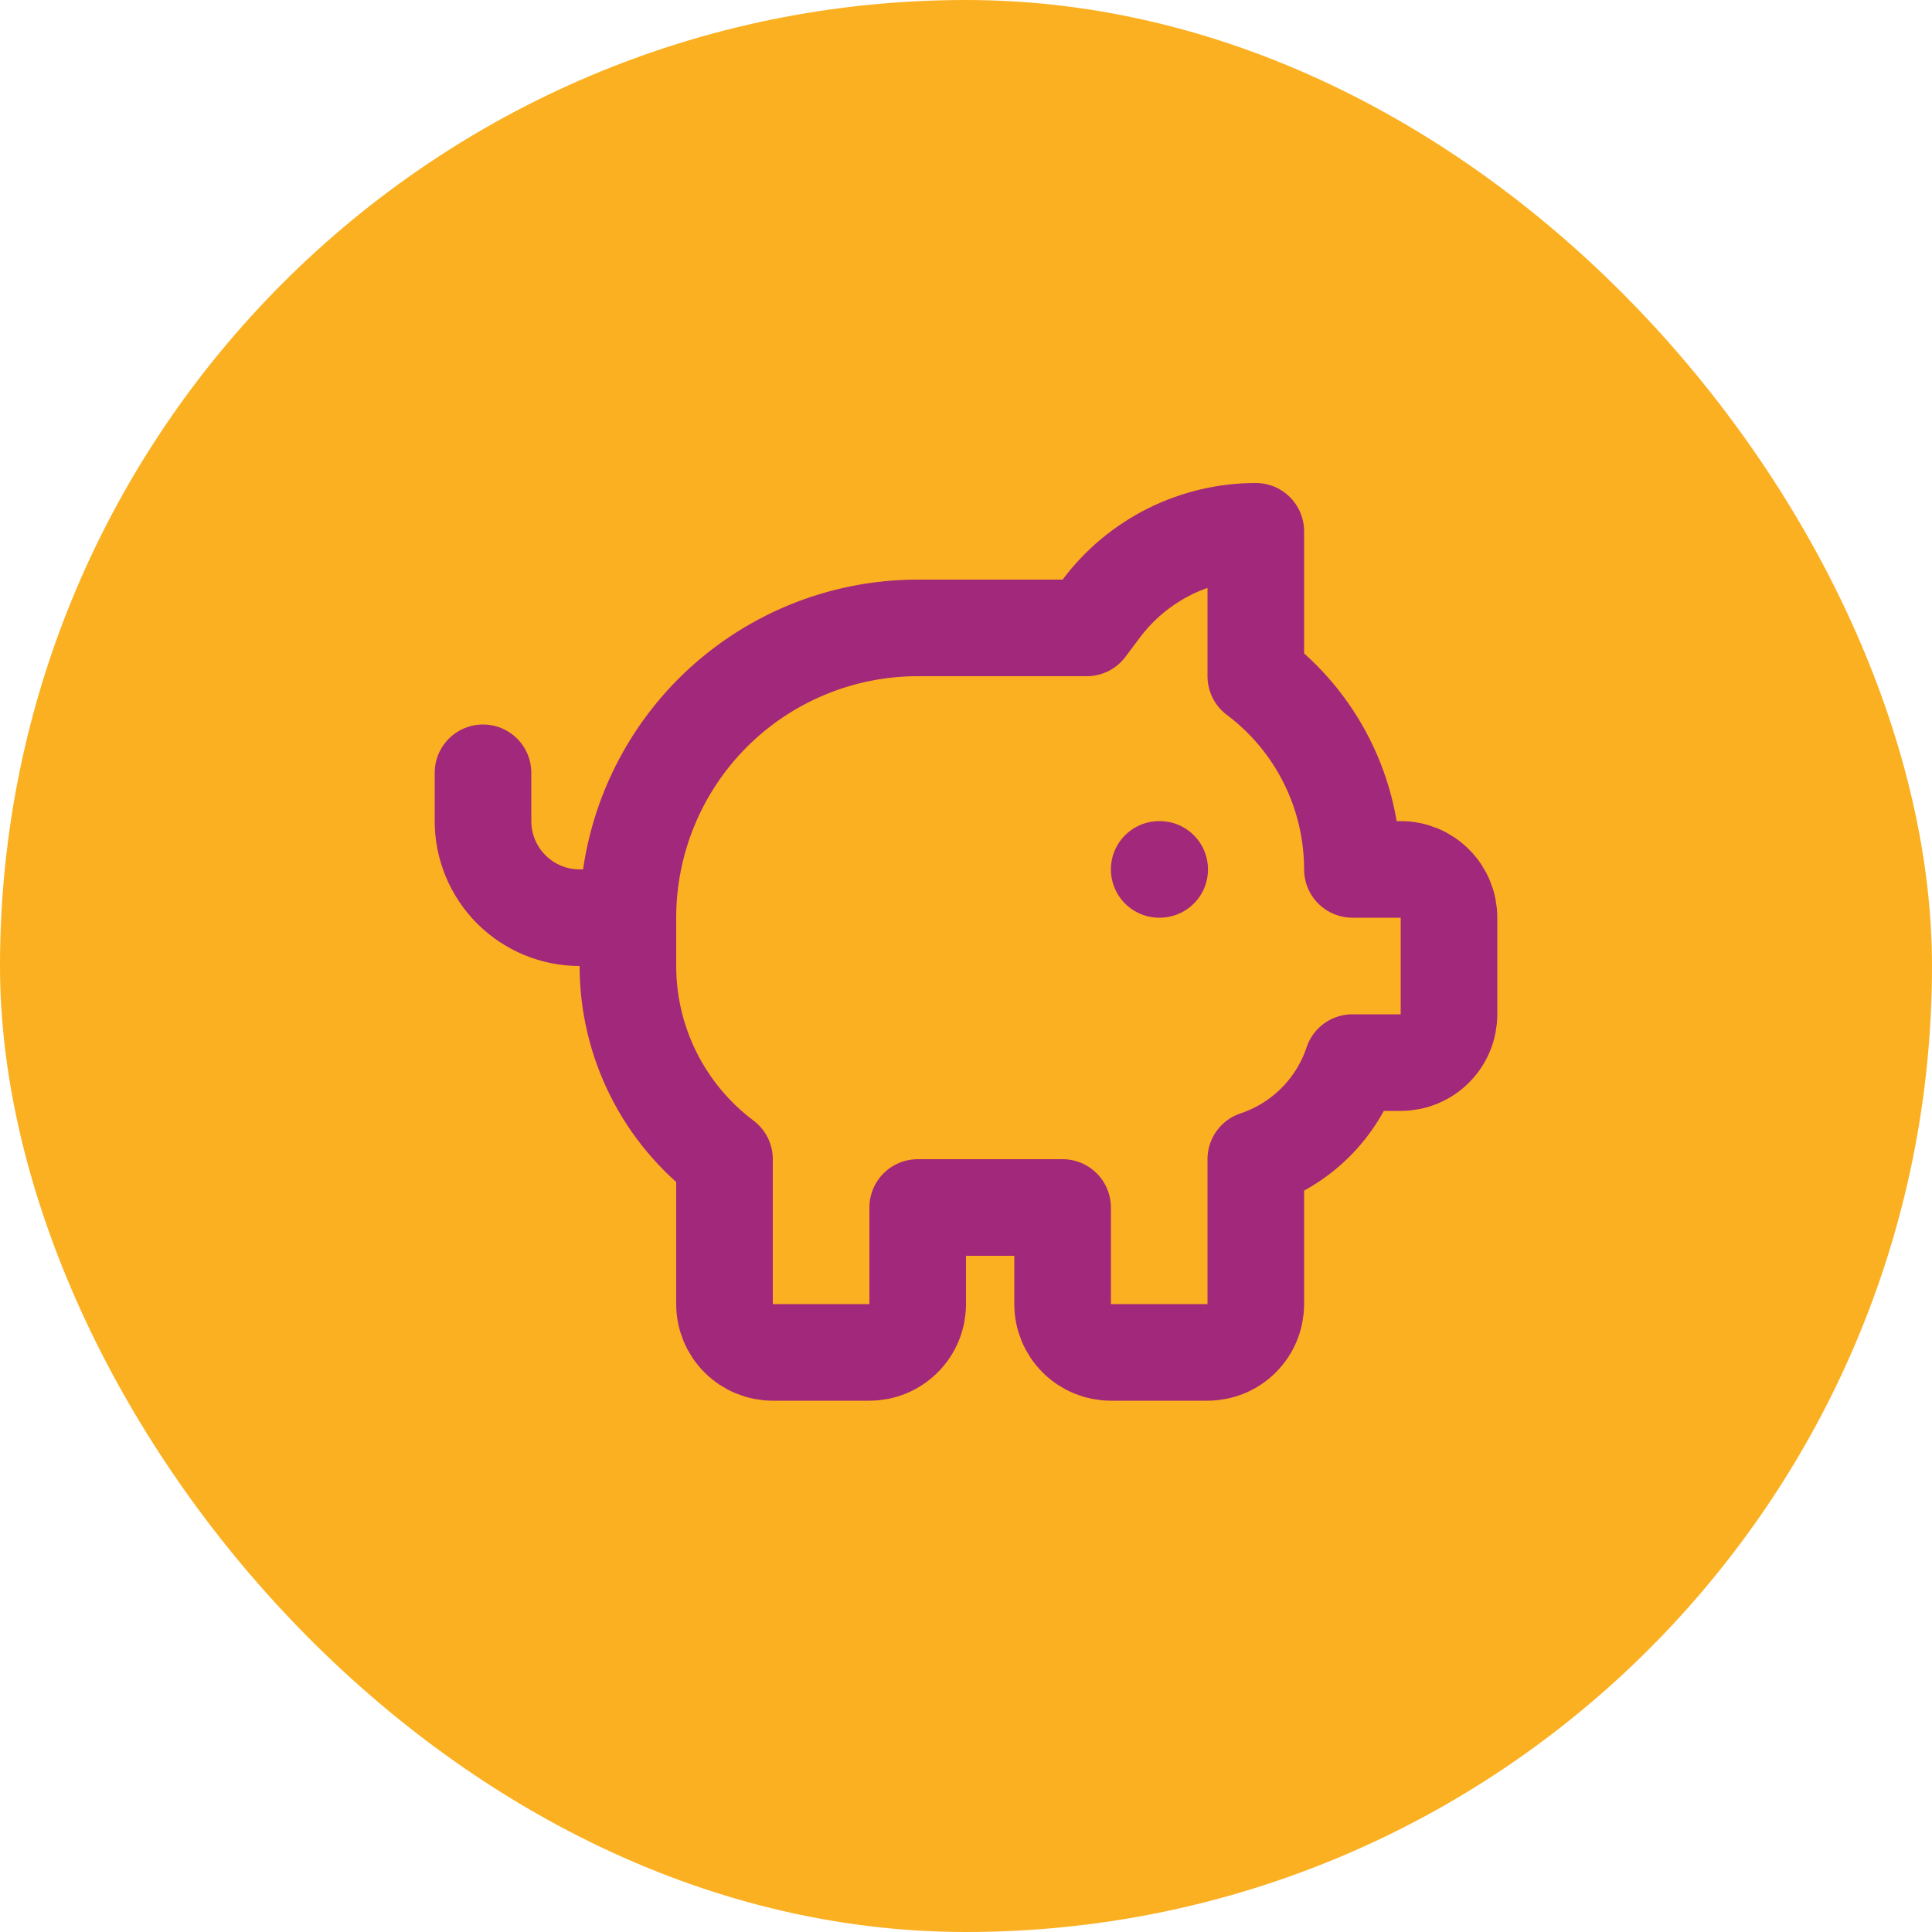 <svg width="40" height="40" viewBox="0 0 40 40" fill="none" xmlns="http://www.w3.org/2000/svg">
<rect width="40" height="40" rx="20" fill="#FBB021"/>
<path d="M19 25H22V27C22 27.265 22.105 27.52 22.293 27.707C22.48 27.895 22.735 28 23 28H25C25.265 28 25.52 27.895 25.707 27.707C25.895 27.52 26 27.265 26 27V24C26.466 23.845 26.889 23.583 27.236 23.236C27.583 22.889 27.845 22.466 28 22H29C29.265 22 29.52 21.895 29.707 21.707C29.895 21.52 30 21.265 30 21V19C30 18.735 29.895 18.48 29.707 18.293C29.52 18.105 29.265 18 29 18H28C28 17.224 27.819 16.458 27.472 15.764C27.125 15.07 26.621 14.466 26 14V11C25.379 11 24.767 11.145 24.211 11.422C23.656 11.7 23.173 12.103 22.8 12.6L22.5 13H19C17.409 13 15.883 13.632 14.757 14.757C13.632 15.883 13 17.409 13 19V20C13 20.776 13.181 21.542 13.528 22.236C13.875 22.93 14.379 23.534 15 24V27C15 27.265 15.105 27.52 15.293 27.707C15.48 27.895 15.735 28 16 28H18C18.265 28 18.52 27.895 18.707 27.707C18.895 27.52 19 27.265 19 27V25Z" stroke="#A1287B" stroke-width="2" stroke-linecap="round" stroke-linejoin="round"/>
<path d="M24 18H24.01" stroke="#A1287B" stroke-width="2" stroke-linecap="round" stroke-linejoin="round"/>
<path d="M10 16V17C10 17.53 10.211 18.039 10.586 18.414C10.961 18.789 11.47 19 12 19H13" stroke="#A1287B" stroke-width="2" stroke-linecap="round" stroke-linejoin="round"/>
</svg>
